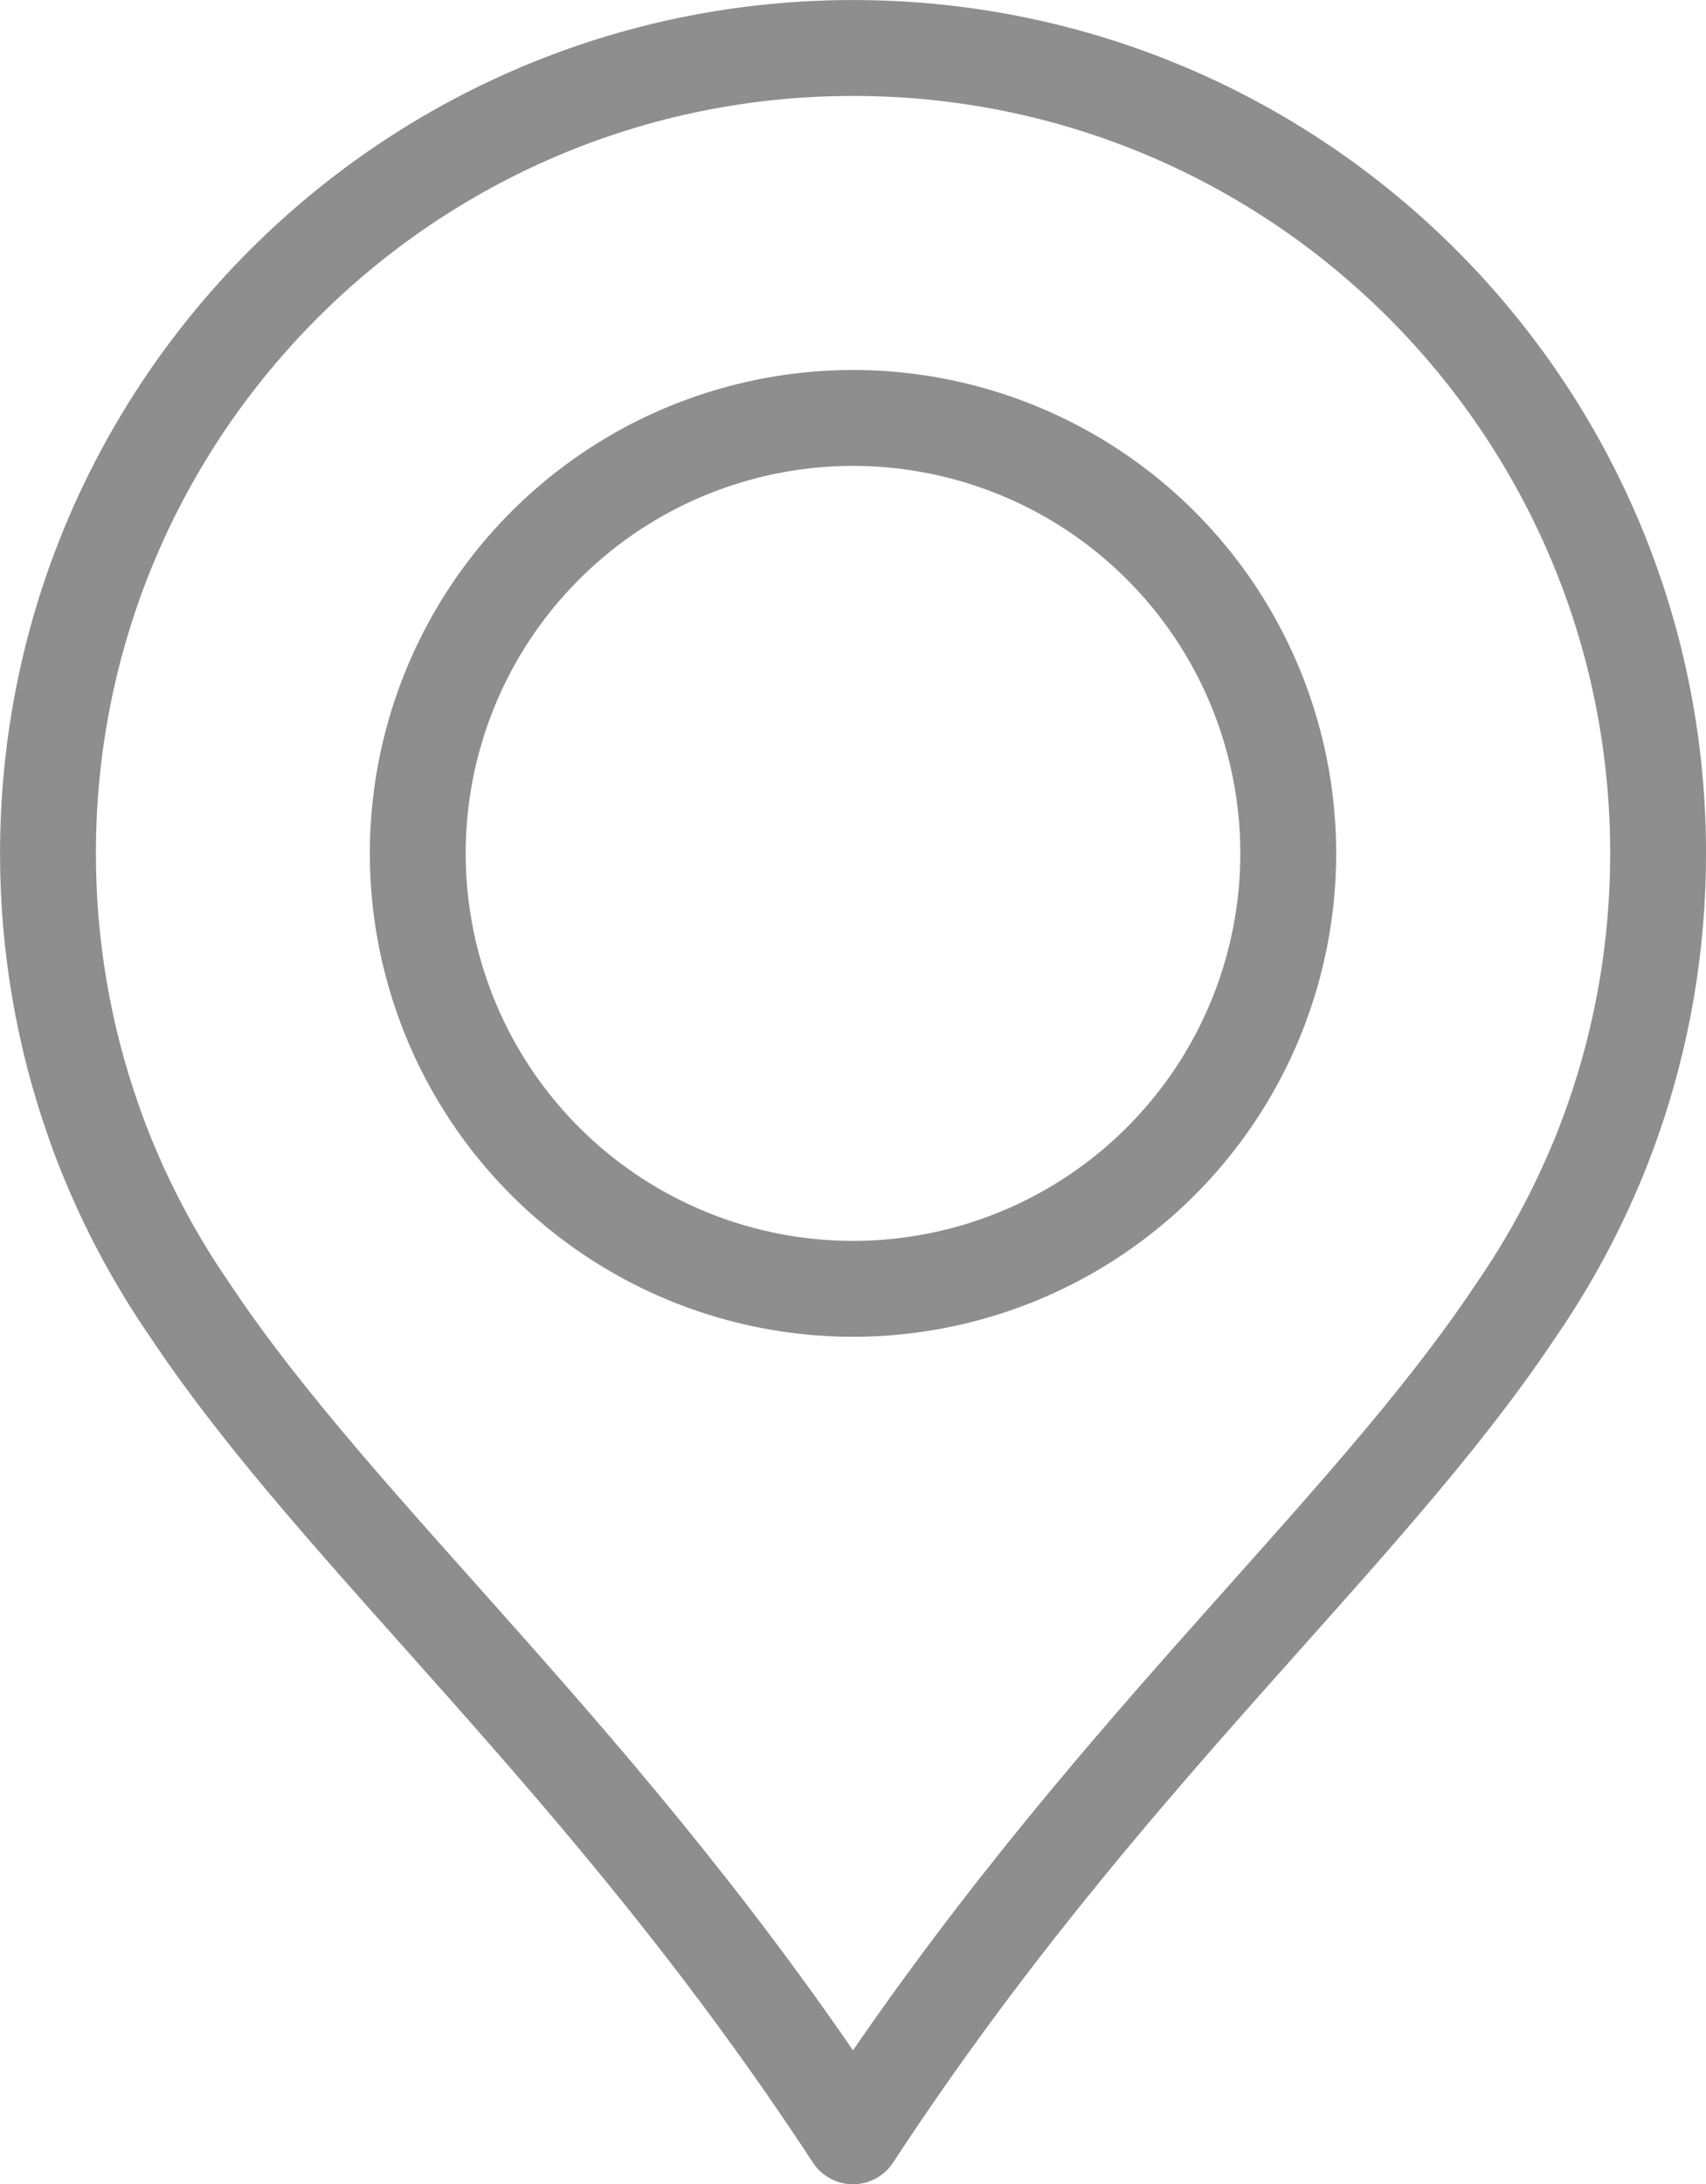 <?xml version="1.0" encoding="UTF-8"?><svg id="Layer_1" xmlns="http://www.w3.org/2000/svg" viewBox="0 0 208.06 266.26"><defs><style>.cls-1{fill:none;stroke:#8e8e8e;stroke-linecap:round;stroke-linejoin:round;stroke-width:11.69px;}</style></defs><circle class="cls-1" cx="104.03" cy="104.03" r="53.08" transform="translate(-43.09 104.03) rotate(-45)"/><path class="cls-1" d="m193.97,143.45c.2-.45.4-.9.59-1.35.57-1.34,1.1-2.69,1.6-4.05.16-.44.32-.89.48-1.34.01-.04.03-.08.05-.13,0,0,0,0,0,0,3.58-10.19,5.53-21.14,5.53-32.55,0-54.23-43.96-98.18-98.18-98.18S5.85,49.8,5.85,104.03c0,11.41,1.95,22.36,5.53,32.55h0s.03.07.04.11c.16.45.32.9.48,1.35.5,1.36,1.03,2.71,1.6,4.05.19.46.4.92.6,1.38.03.07.06.14.09.22,2.49,5.63,5.5,10.99,8.96,16.01,18.62,27.98,50.55,54.43,80.88,100.72,30.33-46.29,62.27-72.73,80.88-100.72,3.46-5.02,6.46-10.37,8.95-16,.04-.08.07-.16.11-.24Z"/></svg>
